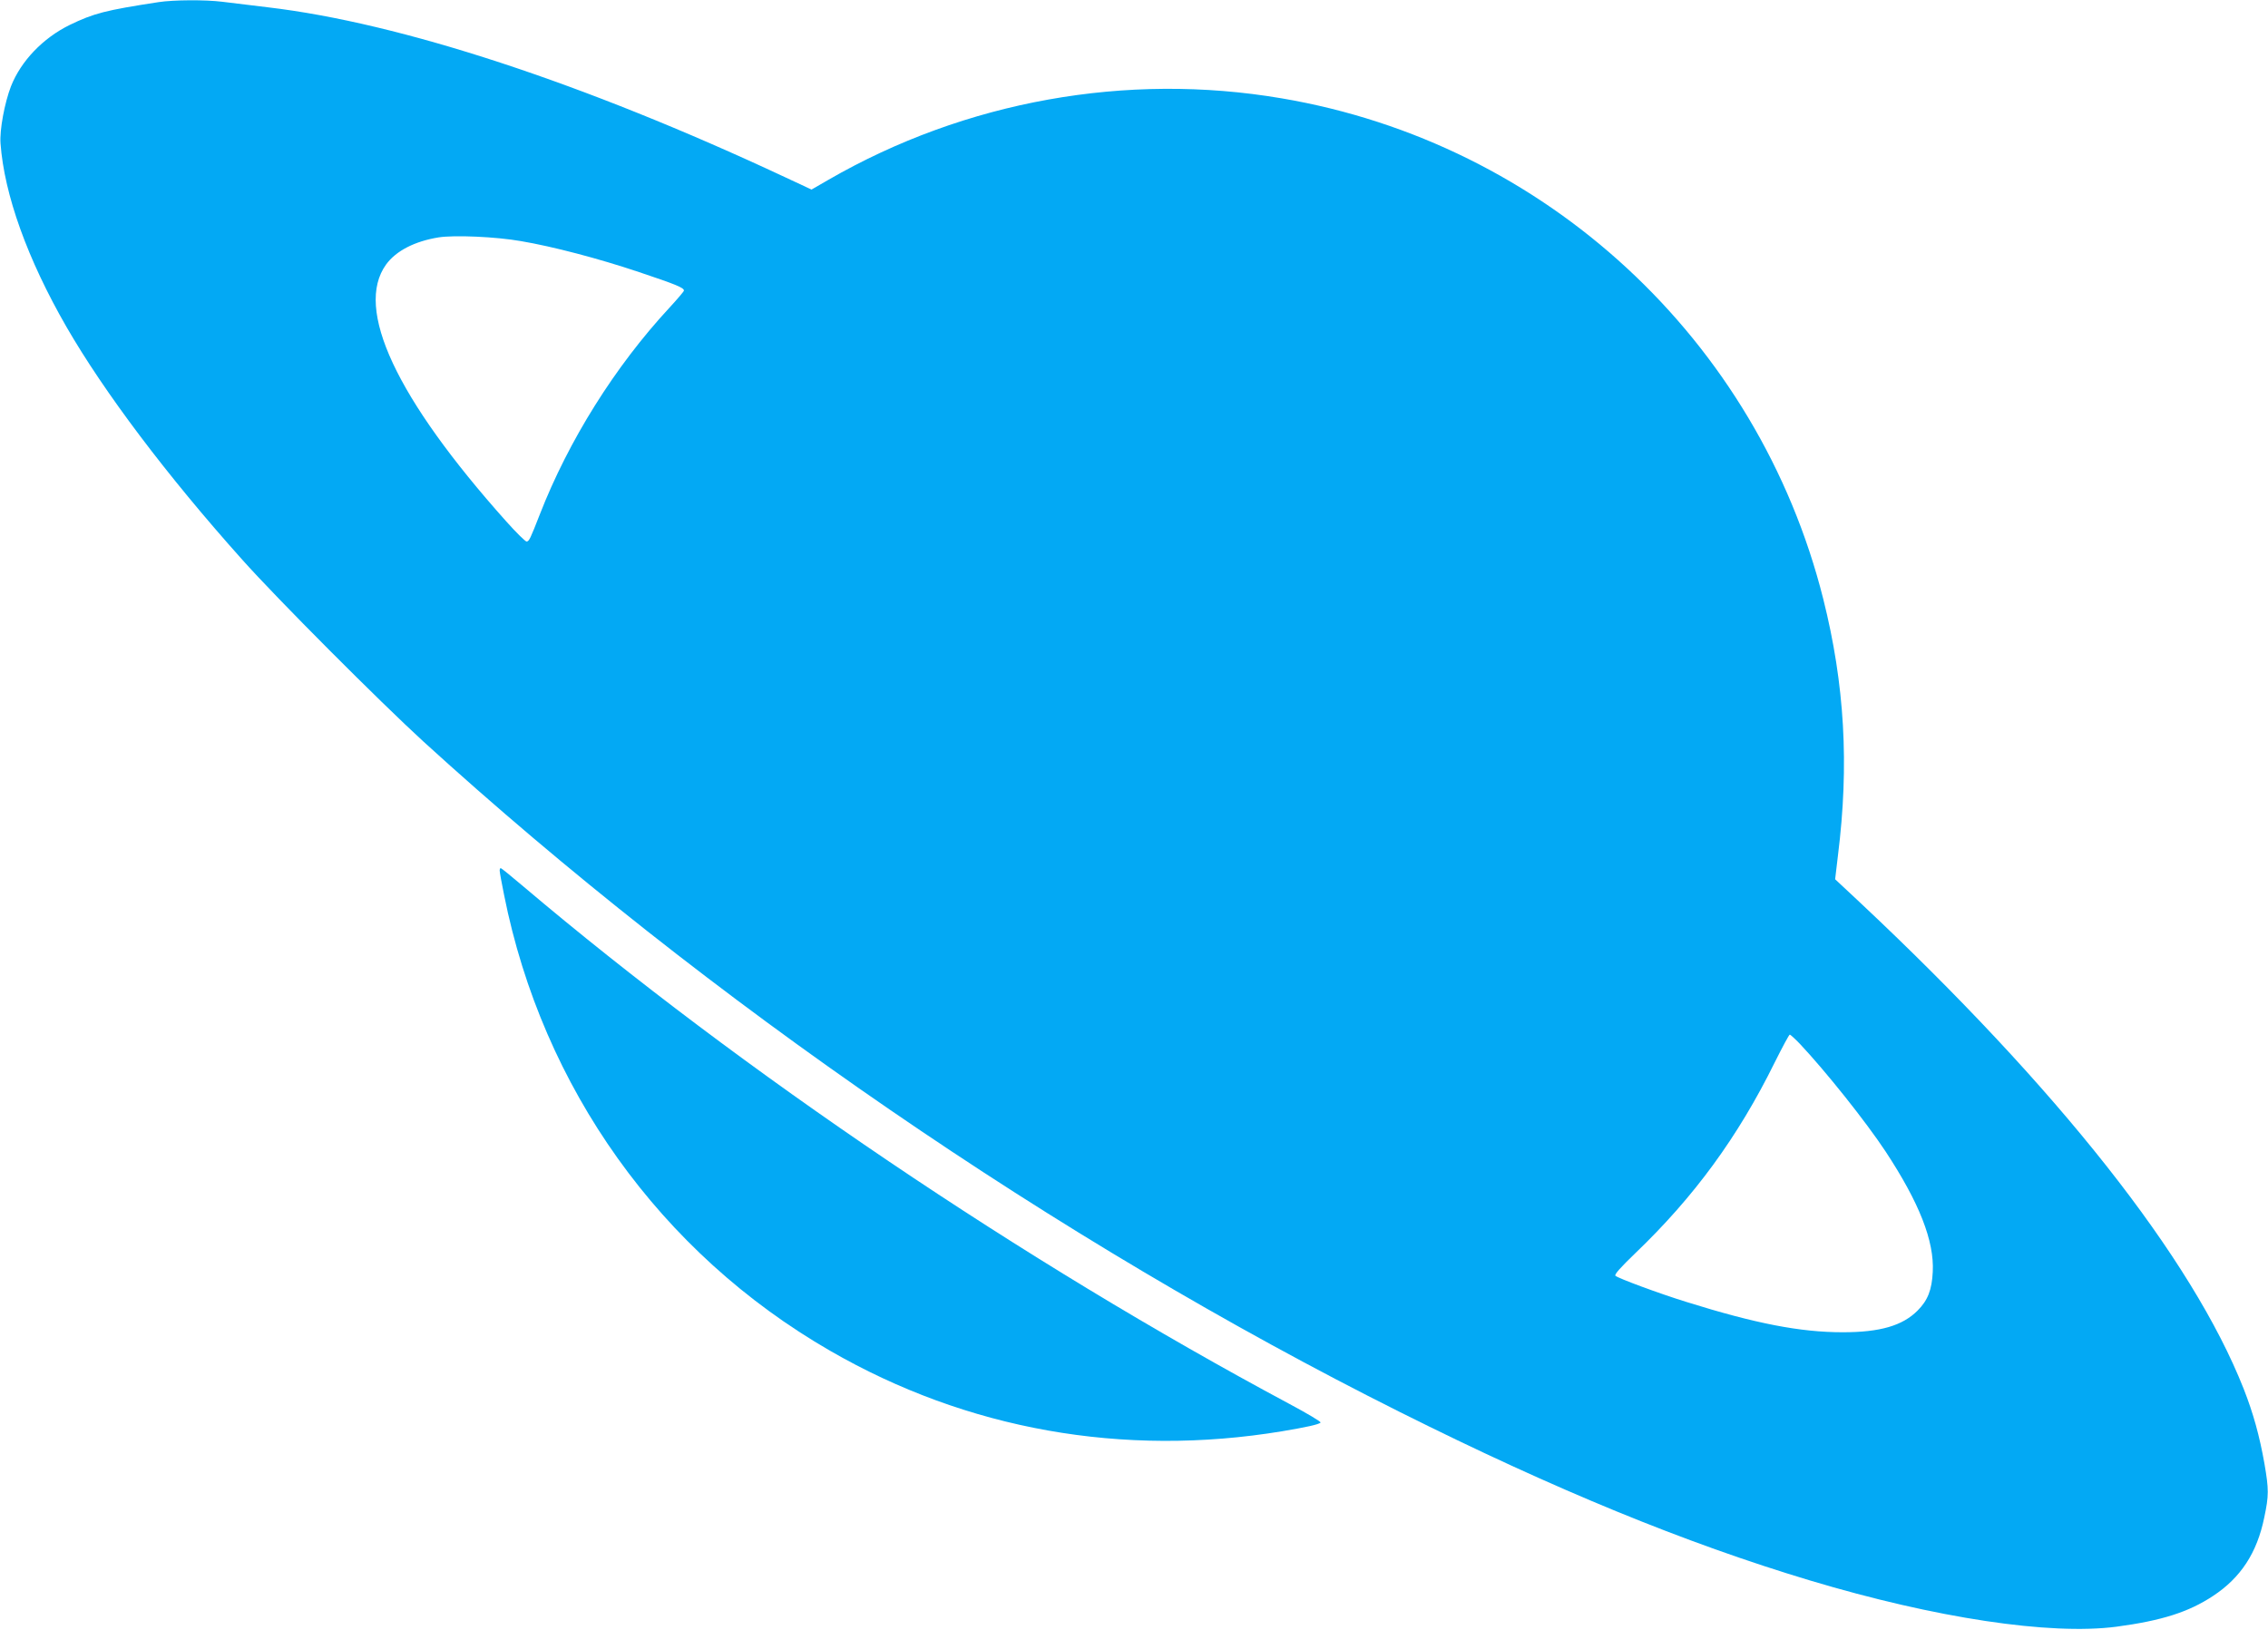<?xml version="1.0" standalone="no"?>
<!DOCTYPE svg PUBLIC "-//W3C//DTD SVG 20010904//EN"
 "http://www.w3.org/TR/2001/REC-SVG-20010904/DTD/svg10.dtd">
<svg version="1.0" xmlns="http://www.w3.org/2000/svg"
 width="1280pt" height="920pt" viewBox="0 0 1280 920"
 preserveAspectRatio="xMidYMid meet">
<g transform="translate(0,920) scale(0.1,-0.1)"
fill="#03a9f4" stroke="none">
<path d="M895 9188 c-300 -46 -366 -63 -502 -129 -151 -74 -275 -204 -331
-346 -36 -93 -65 -248 -59 -323 21 -288 152 -653 372 -1035 213 -369 566 -838
992 -1314 196 -220 777 -802 1023 -1027 1599 -1458 3577 -2817 5510 -3784 873
-437 1612 -740 2315 -951 710 -213 1355 -310 1730 -261 254 34 406 82 544 173
158 104 249 244 290 444 26 123 26 158 1 303 -28 158 -63 284 -117 422 -291
738 -1048 1697 -2167 2747 l-139 130 16 135 c64 511 38 965 -83 1447 -368
1464 -1568 2574 -3057 2826 -875 149 -1786 -15 -2556 -459 l-97 -56 -152 71
c-1133 530 -2168 870 -2918 958 -96 12 -211 26 -255 31 -95 12 -276 11 -360
-2z m2045 -1349 c178 -30 438 -98 667 -175 206 -69 253 -88 253 -104 0 -5 -37
-48 -82 -97 -306 -330 -569 -749 -732 -1168 -54 -138 -59 -148 -73 -152 -6 -2
-58 49 -116 114 -622 696 -858 1201 -678 1450 56 77 161 131 296 153 89 14
323 4 465 -21z m7218 -4531 c144 -153 371 -437 484 -608 190 -289 275 -505
266 -679 -5 -102 -28 -161 -86 -219 -85 -85 -211 -122 -422 -122 -240 0 -492
49 -882 171 -155 48 -387 134 -401 148 -7 7 29 47 113 128 331 317 579 656
786 1076 43 86 81 157 85 157 4 0 30 -24 57 -52z"/>
<path d="M2820 4286 c0 -8 11 -70 25 -138 217 -1089 882 -2020 1839 -2572 772
-446 1654 -603 2551 -455 137 23 206 38 218 49 5 4 -74 51 -175 105 -1501 803
-3091 1877 -4325 2922 -67 57 -124 103 -127 103 -3 0 -6 -6 -6 -14z"/>
</g>
</svg>
